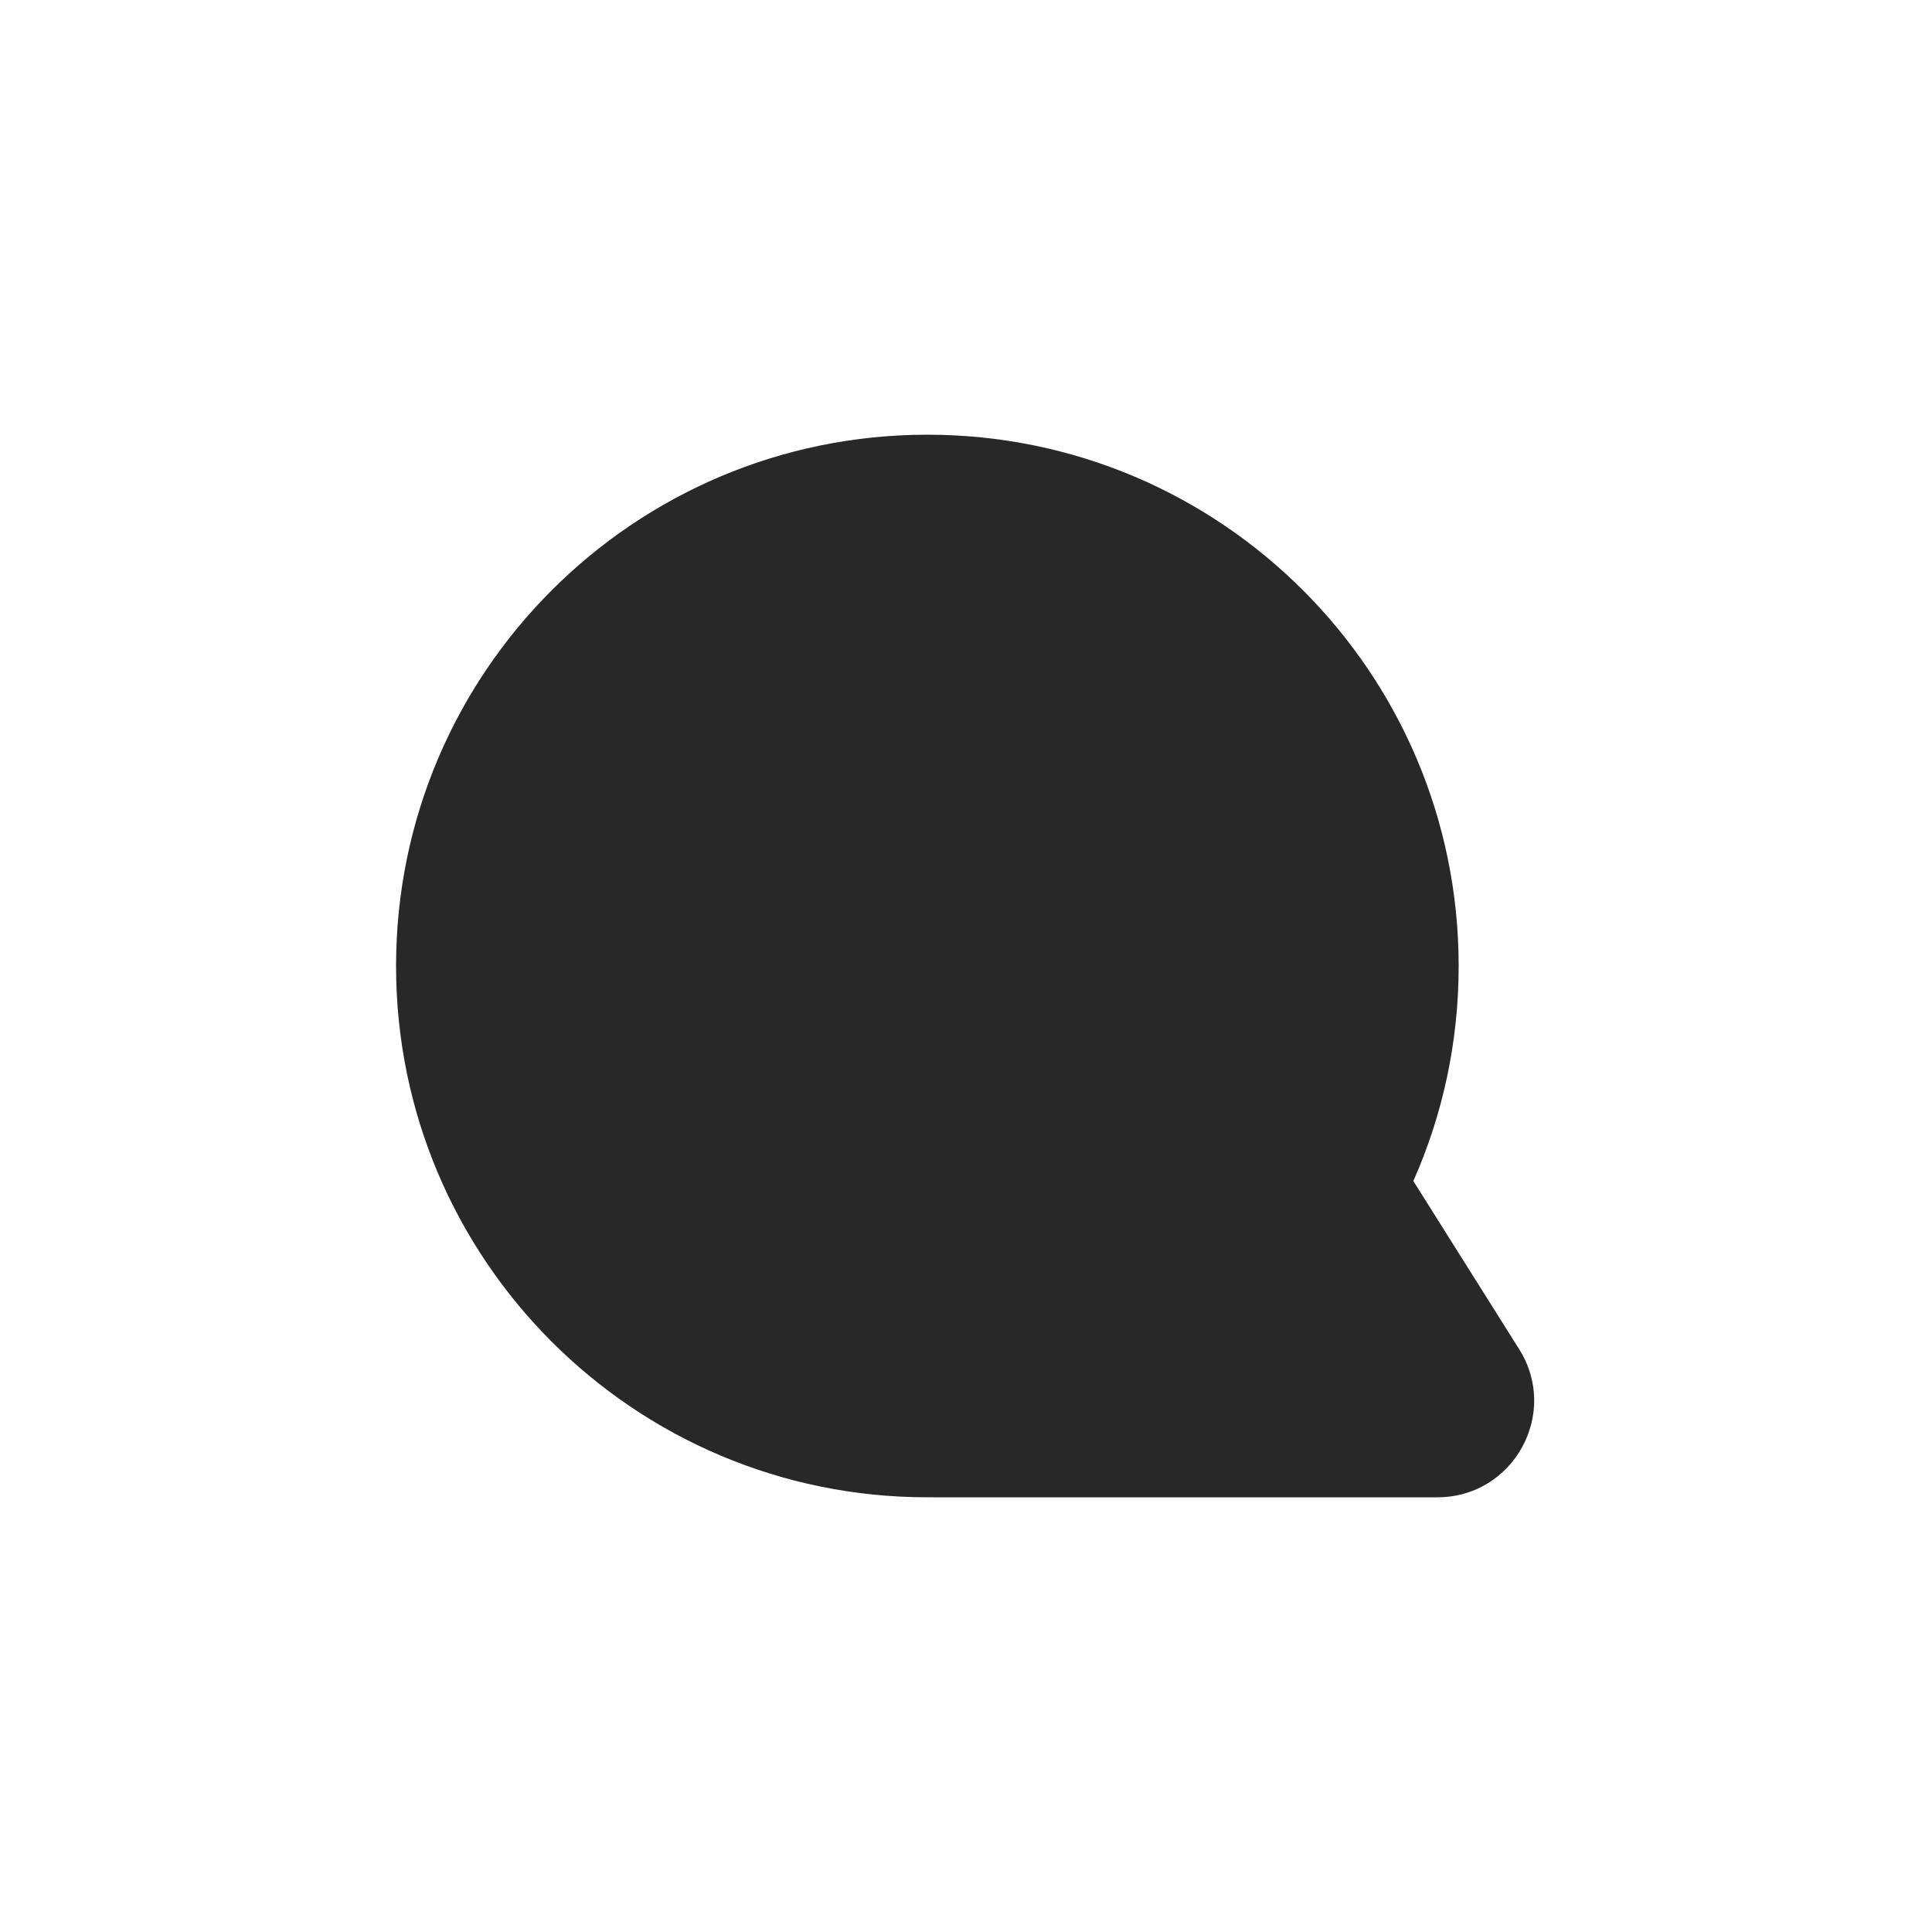 <svg width="400" height="400" viewBox="0 0 400 400" fill="none" xmlns="http://www.w3.org/2000/svg">
<path fill-rule="evenodd" clip-rule="evenodd" d="M292.618 244.52C298.65 230.909 302 215.846 302 200C302 139.249 252.751 90 192 90C131.249 90 82 139.249 82 200C82 260.751 131.249 310 192 310C192.283 310 192.565 309.999 192.847 309.997C192.969 309.999 193.092 310 193.215 310H297.607C313.343 310 322.915 292.667 314.534 279.348L292.618 244.52Z" fill="#28282B"/>
</svg>

